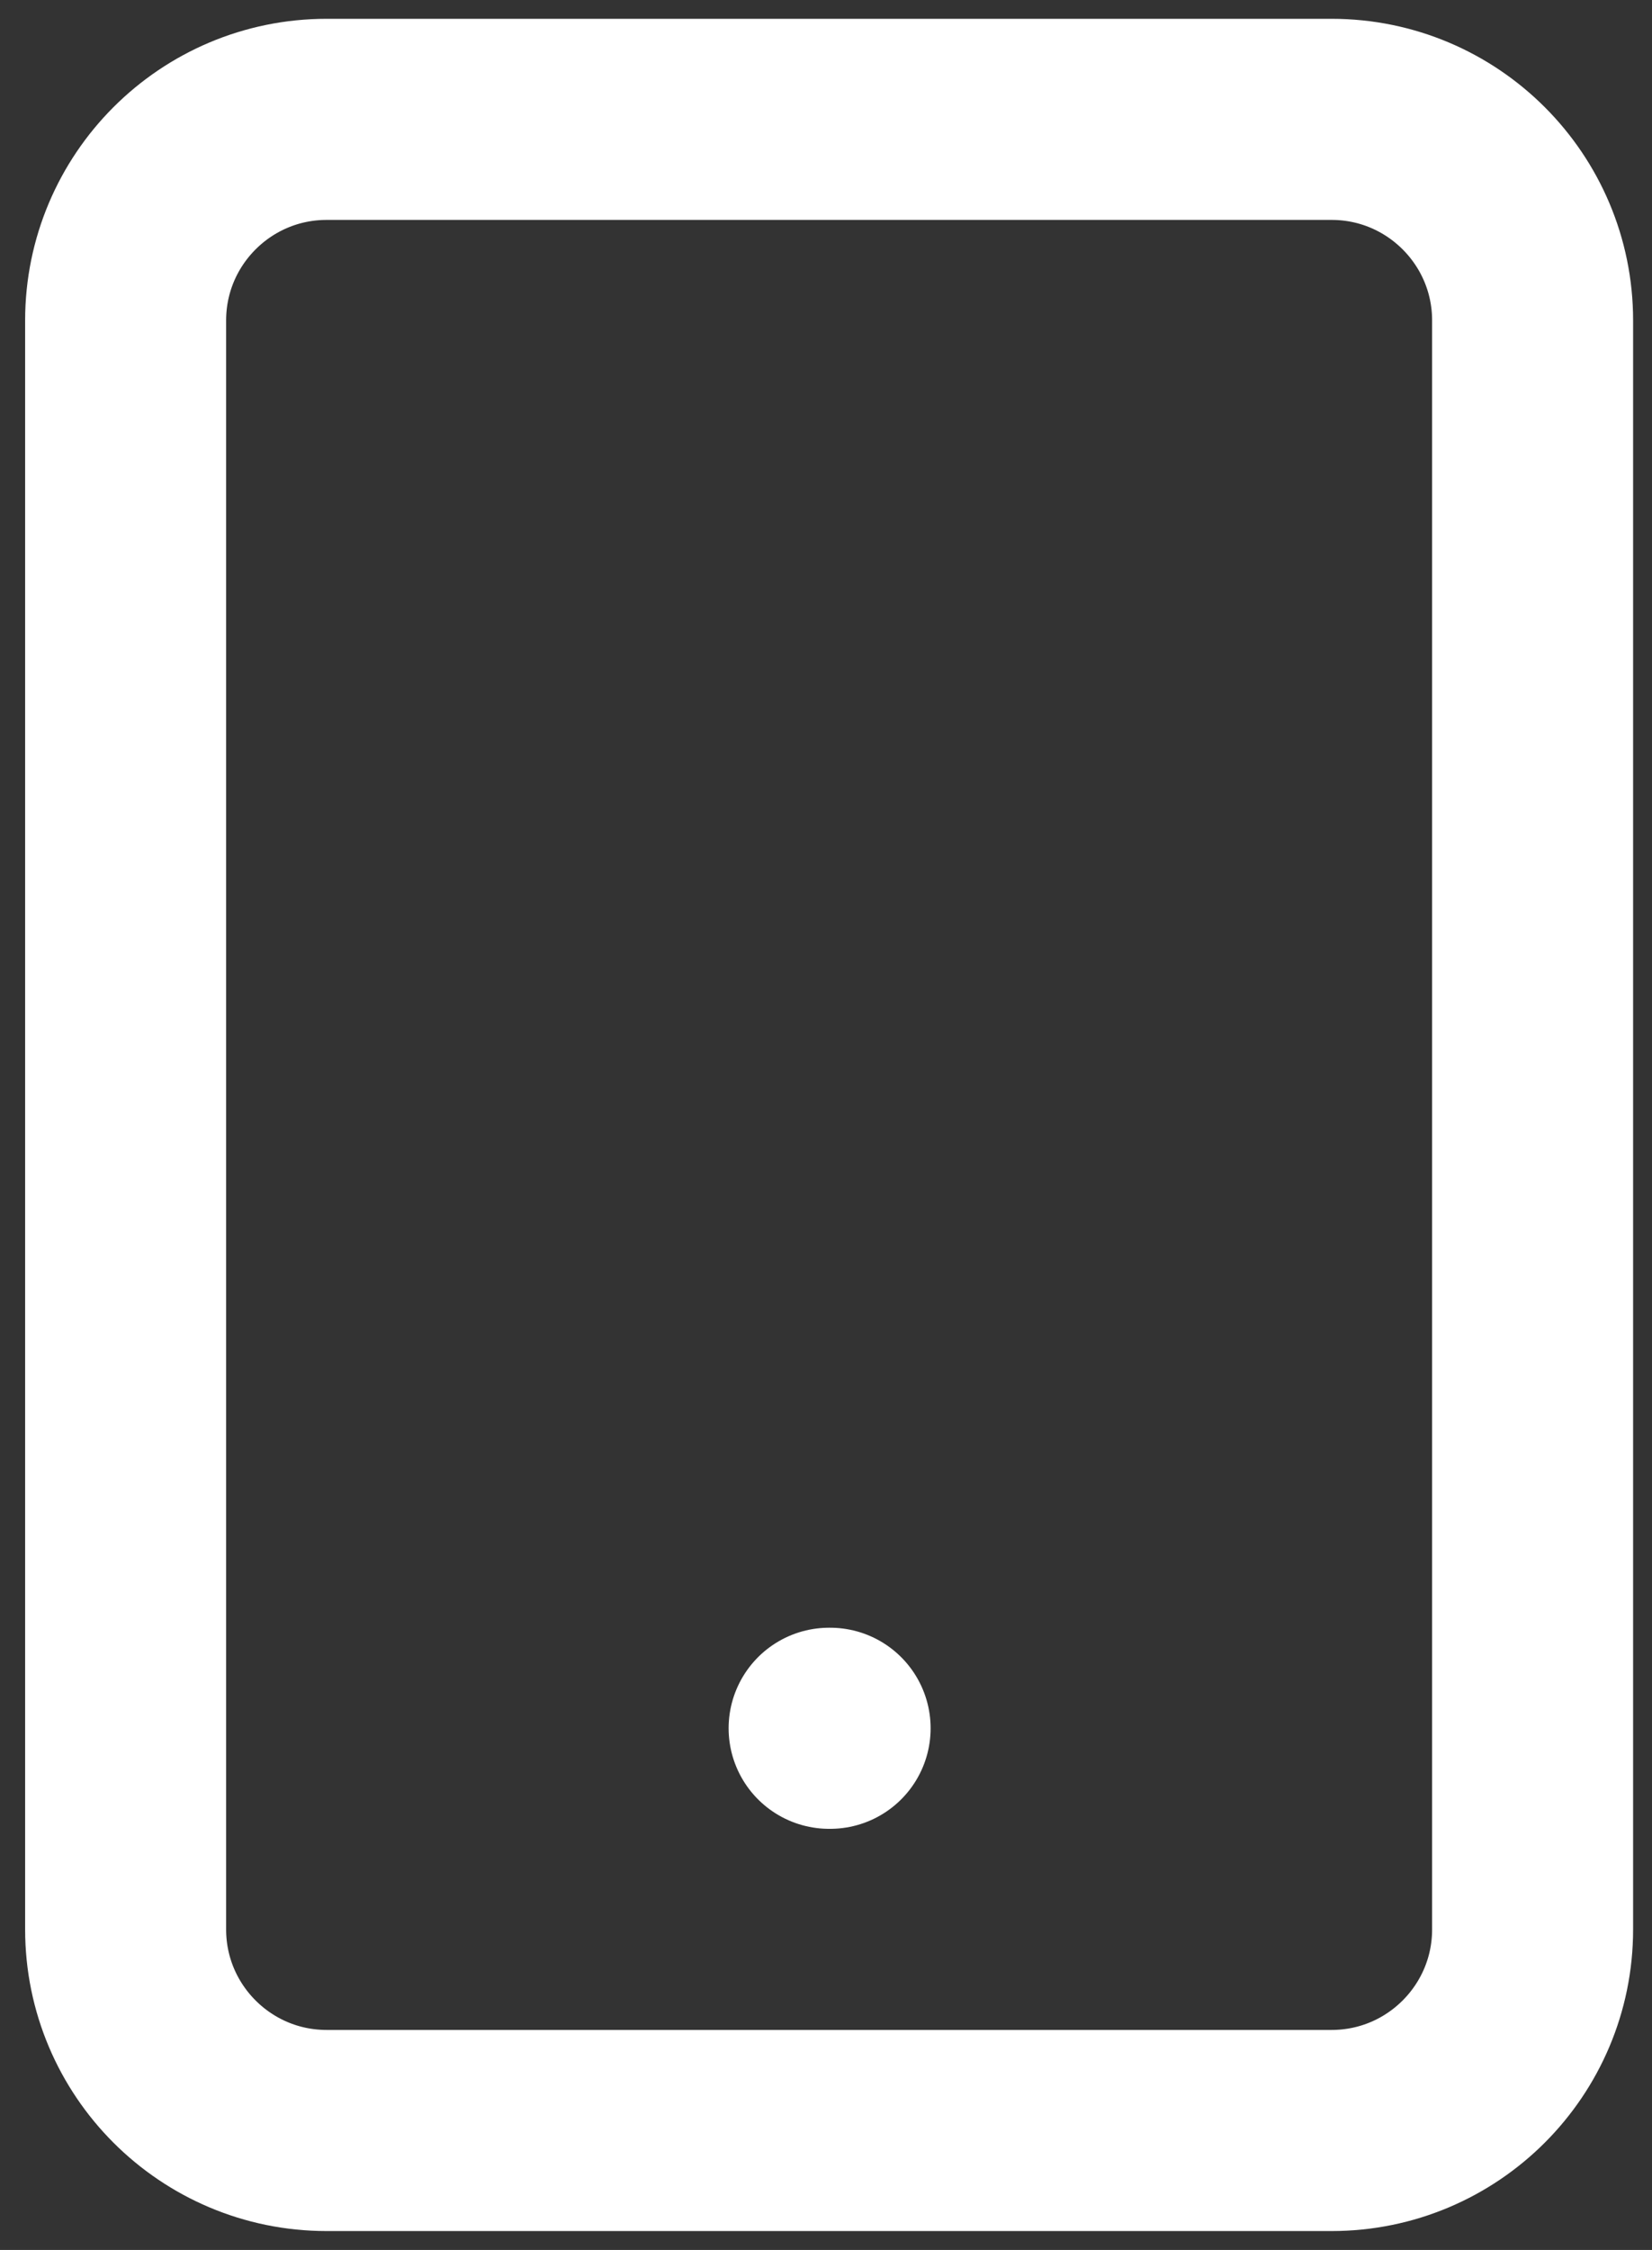 <?xml version="1.0" encoding="utf-8"?>
<!-- Generator: Adobe Illustrator 16.0.0, SVG Export Plug-In . SVG Version: 6.00 Build 0)  -->
<!DOCTYPE svg PUBLIC "-//W3C//DTD SVG 1.1//EN" "http://www.w3.org/Graphics/SVG/1.1/DTD/svg11.dtd">
<svg version="1.1" id="Layer_1" xmlns="http://www.w3.org/2000/svg" xmlns:xlink="http://www.w3.org/1999/xlink" x="0px" y="0px"
	 width="16.438px" height="22.375px" viewBox="3.75 0.813 16.438 22.375" enable-background="new 3.75 0.813 16.438 22.375"
	 xml:space="preserve">
<rect x="3.75" y="0.813" width="16.438" height="22.375" fill="#333333" stroke="none"/>
<path fill="none" stroke="#FFFFFF" stroke-width="2" stroke-linecap="round" stroke-linejoin="round" d="M7,2h10
	c1.104,0,2,0.896,2,2v16c0,1.104-0.896,2-2,2H7c-1.104,0-2-0.896-2-2V4C5,2.896,5.896,2,7,2z"/>
<line fill="none" stroke="#FFFFFF" stroke-width="2" stroke-linecap="round" stroke-linejoin="round" x1="12" y1="18" x2="12.01" y2="18"/>
</svg>
